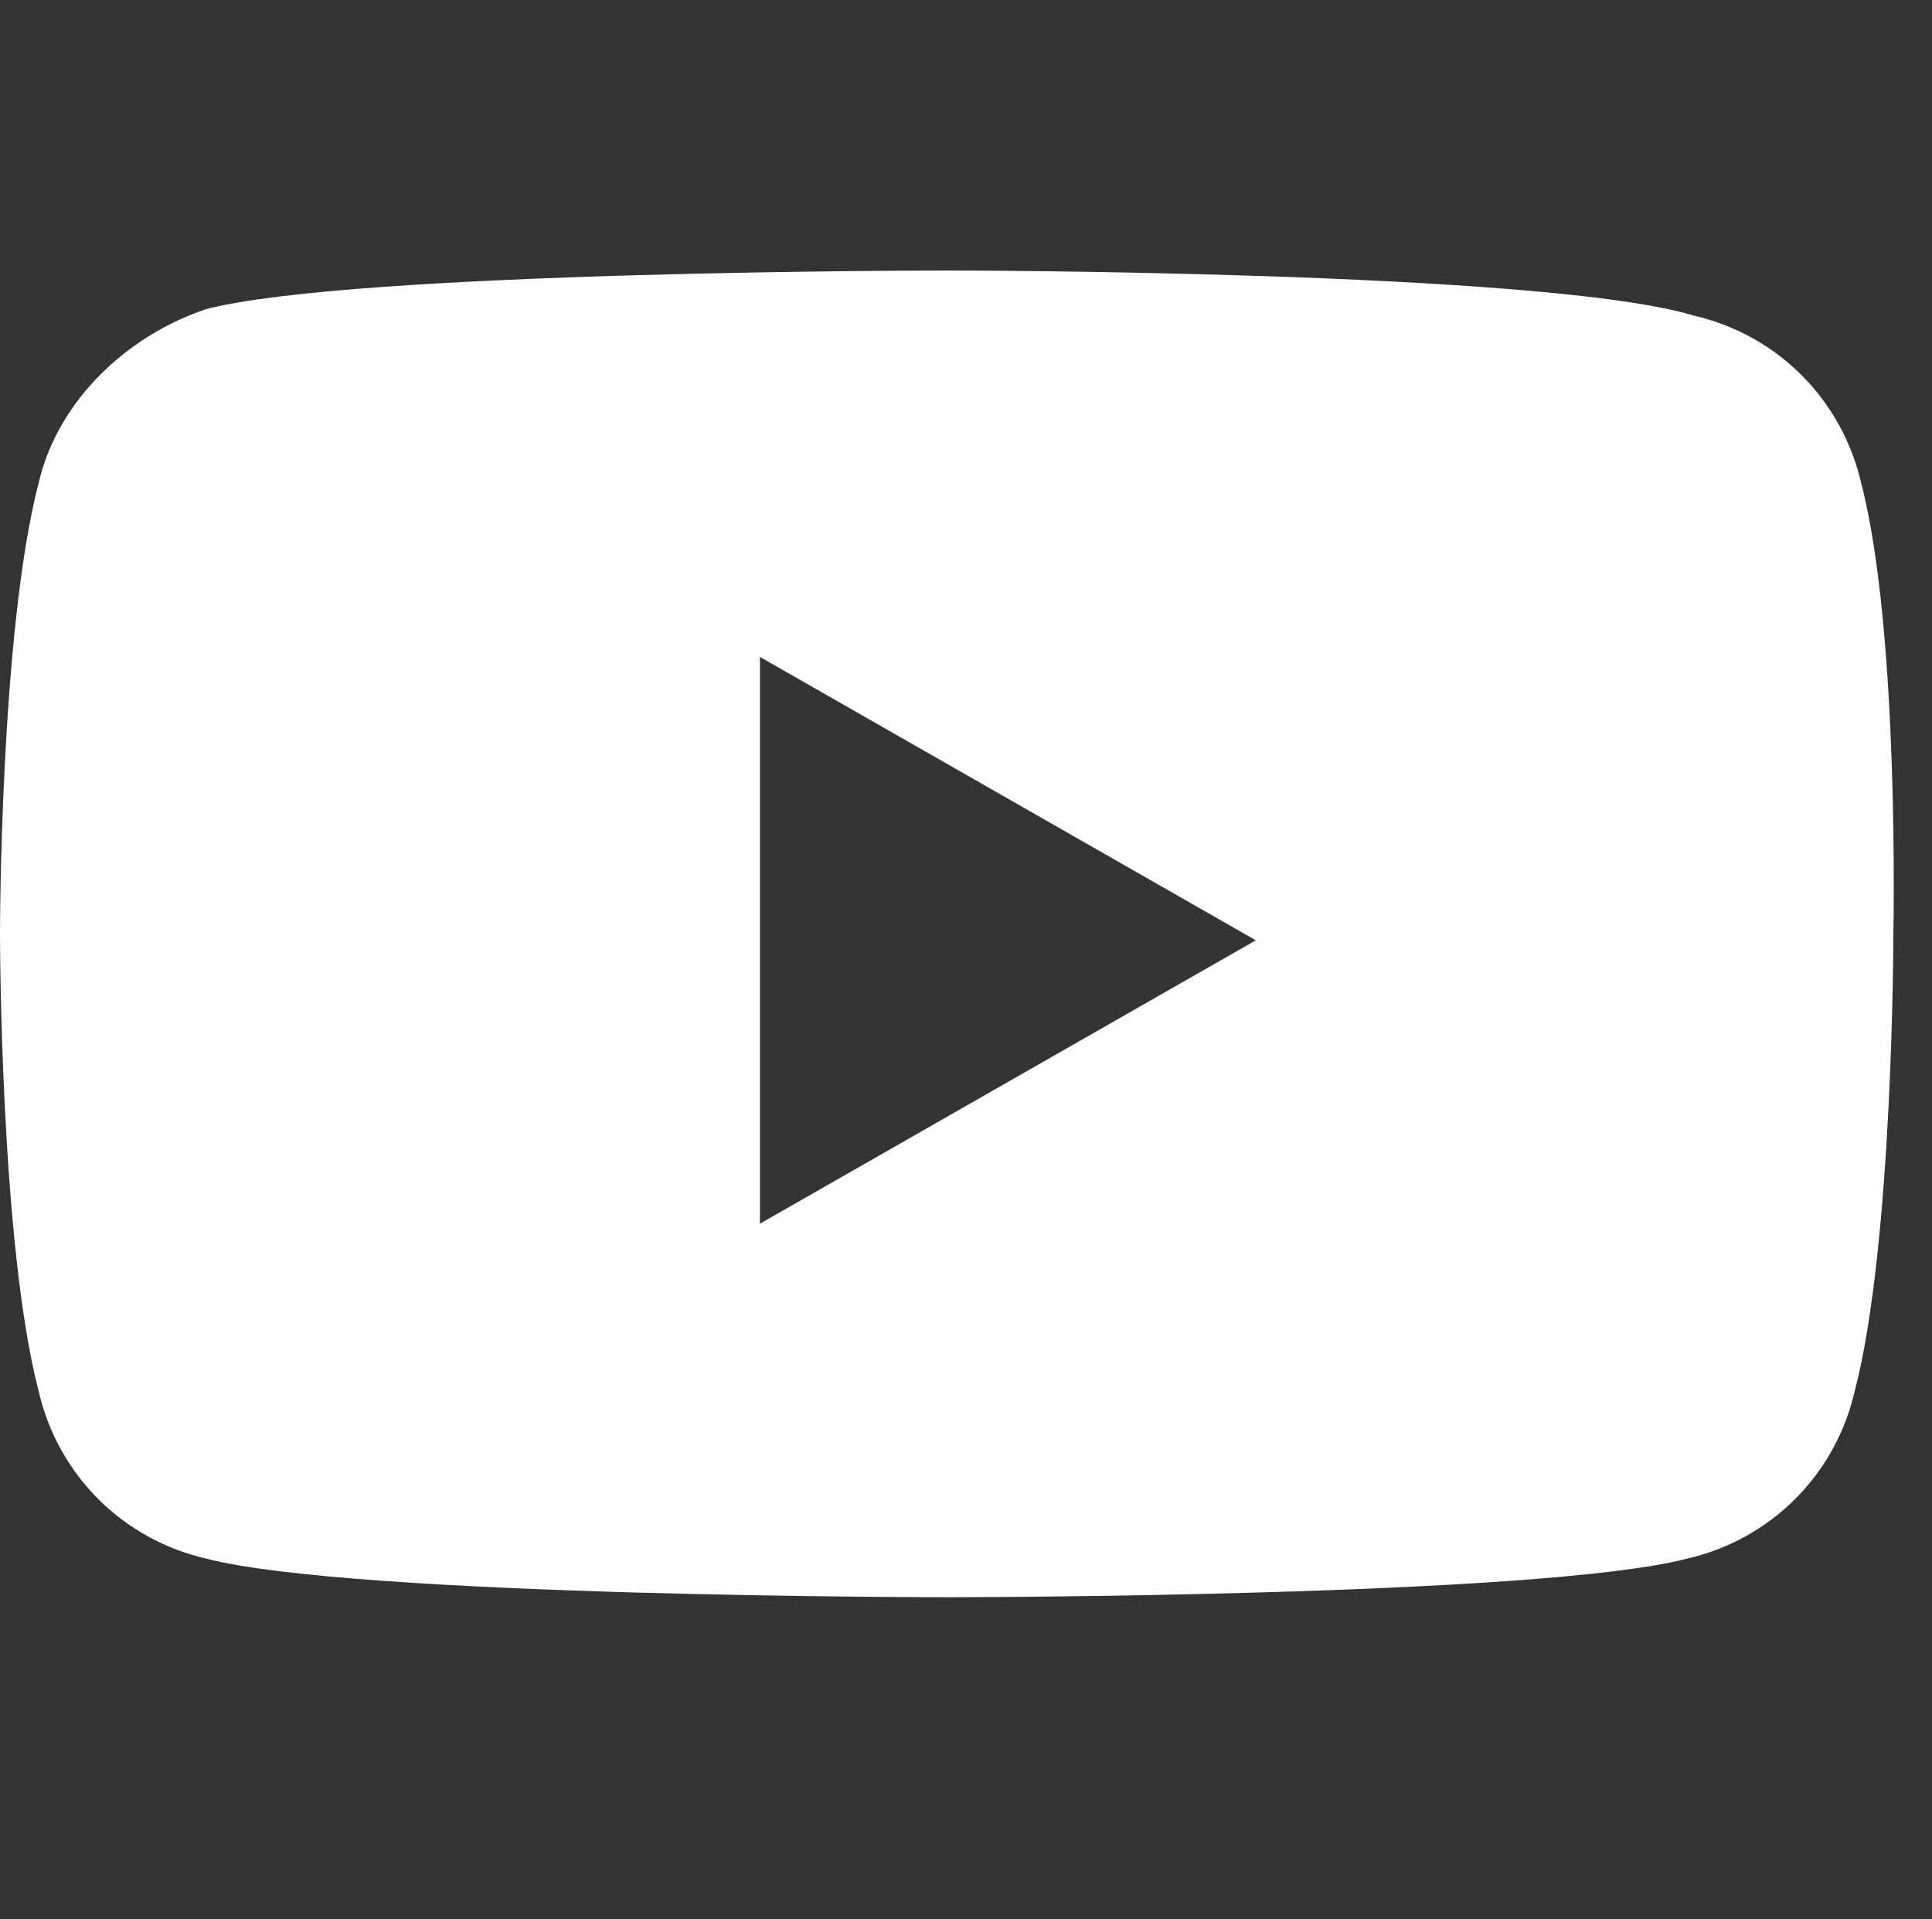 <?xml version="1.0" encoding="utf-8"?>
<!-- Generator: Adobe Illustrator 24.1.0, SVG Export Plug-In . SVG Version: 6.00 Build 0)  -->
<svg version="1.1" id="Logo_FIXED" xmlns="http://www.w3.org/2000/svg" xmlns:xlink="http://www.w3.org/1999/xlink" x="0px" y="0px"
	 viewBox="0 0 30 29.8" style="enable-background:new 0 0 30 29.8;" xml:space="preserve">
<rect x="0" y="0" width="30" height="29.8" fill="#333333" stroke="none"/>
<style type="text/css">
	.st0{fill:#FFFFFF;}
</style>
<path class="st0" d="M28.9,7.5c-0.3-1.3-1.3-2.3-2.6-2.6C24,4.2,14.7,4.2,14.7,4.2s-9.2,0-11.5,0.6C2,5.2,0.9,6.2,0.6,7.5
	C0,9.8,0,14.5,0,14.5s0,4.8,0.6,7.1c0.3,1.3,1.3,2.3,2.6,2.6c2.3,0.6,11.5,0.6,11.5,0.6s9.2,0,11.5-0.6c1.3-0.3,2.3-1.3,2.6-2.6
	c0.6-2.3,0.6-7.1,0.6-7.1S29.5,9.8,28.9,7.5z M11.8,19v-8.8l7.7,4.4L11.8,19z"/>
</svg>
